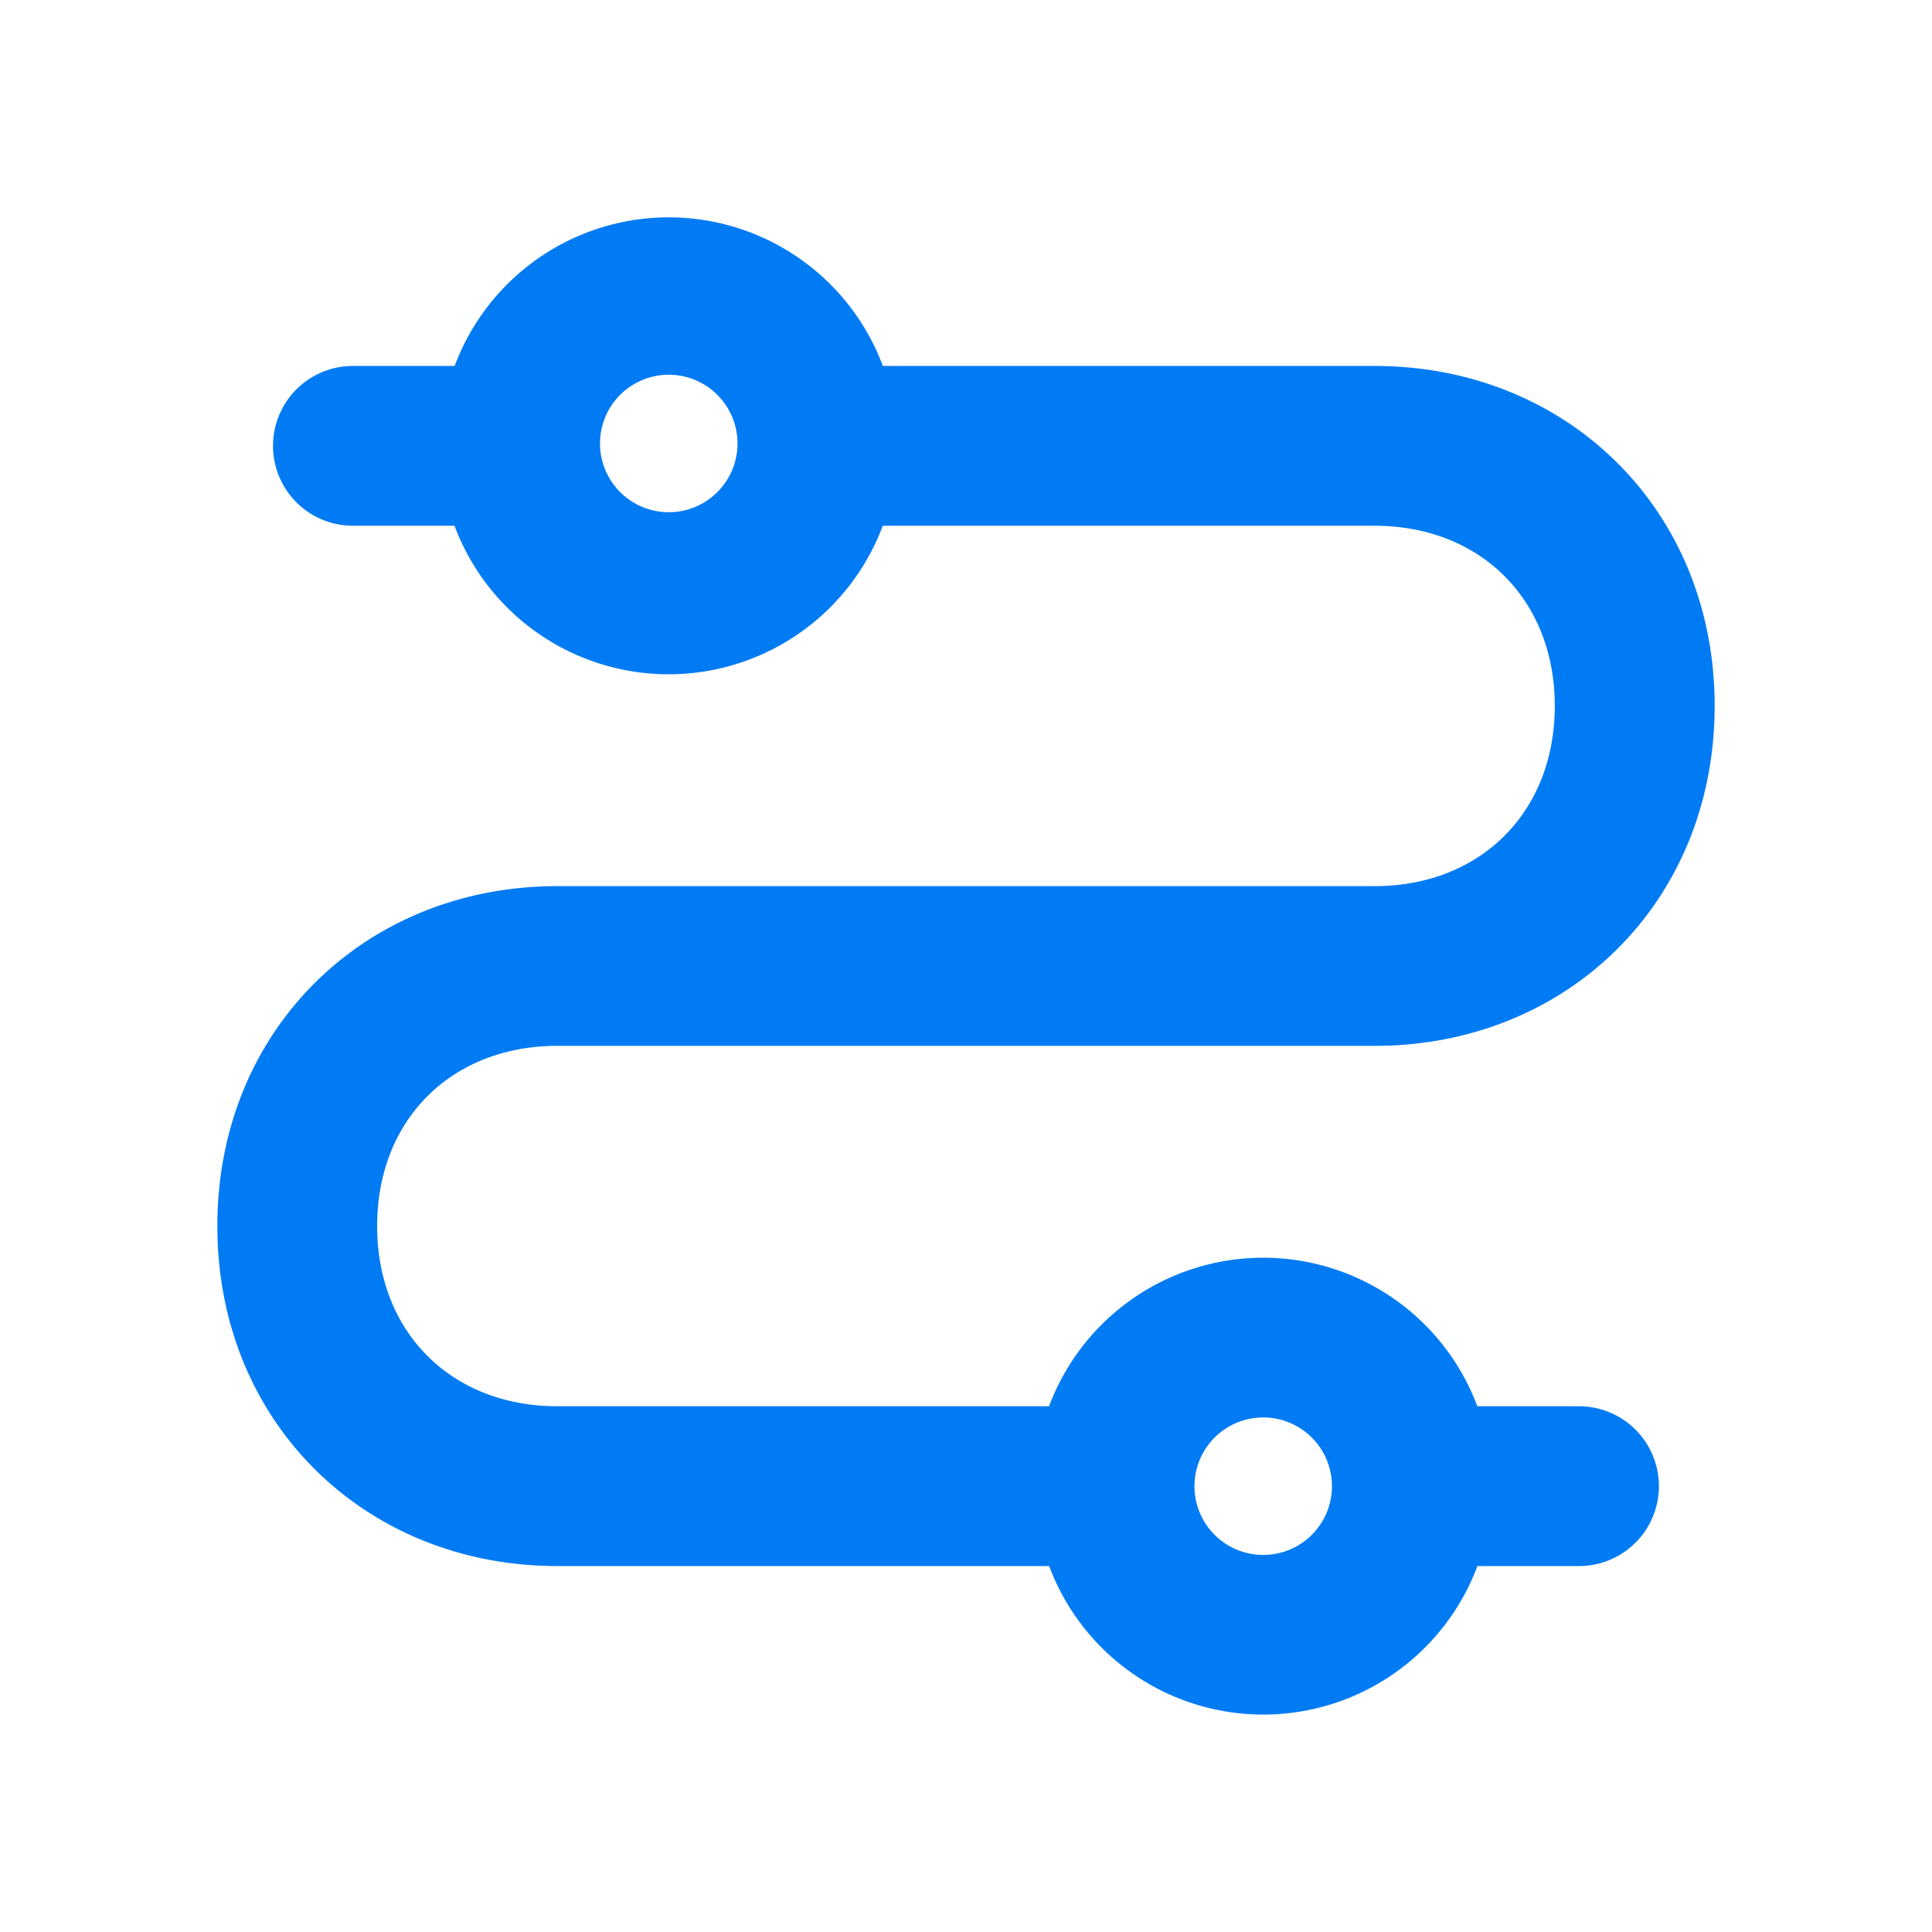 <svg class="icon" viewBox="0 0 1024 1024" version="1.1" xmlns="http://www.w3.org/2000/svg" xmlns:xlink="http://www.w3.org/1999/xlink" width="200" height="200"><path d="M354.475 115.2a121.173 121.173 0 0 0-113.493 78.763H187.051a42.325 42.325 0 0 0 0 84.693h53.845a121.173 121.173 0 0 0 226.987 0h260.693c55.723 0 95.488 38.827 95.488 95.488 0 56.747-39.808 95.531-95.488 95.531H295.381c-101.803 0-180.181 76.032-180.181 180.181 0 104.107 78.379 180.181 180.181 180.181h260.693a121.173 121.173 0 0 0 226.987 0h53.845a42.325 42.325 0 1 0 0-84.693h-53.888a121.173 121.173 0 0 0-226.987 0H295.381c-55.723 0-95.488-38.827-95.488-95.488 0-56.747 39.765-95.531 95.488-95.531h433.237c101.803 0 180.181-76.032 180.181-180.181 0-104.107-78.379-180.181-180.181-180.181h-260.693A121.173 121.173 0 0 0 354.475 115.2z m-36.437 121.088a36.437 36.437 0 1 1 72.832 0 36.437 36.437 0 0 1-72.832 0z m315.051 551.424a36.437 36.437 0 1 1 72.875 0 36.437 36.437 0 0 1-72.875 0z" fill="#007bf4"></path></svg>